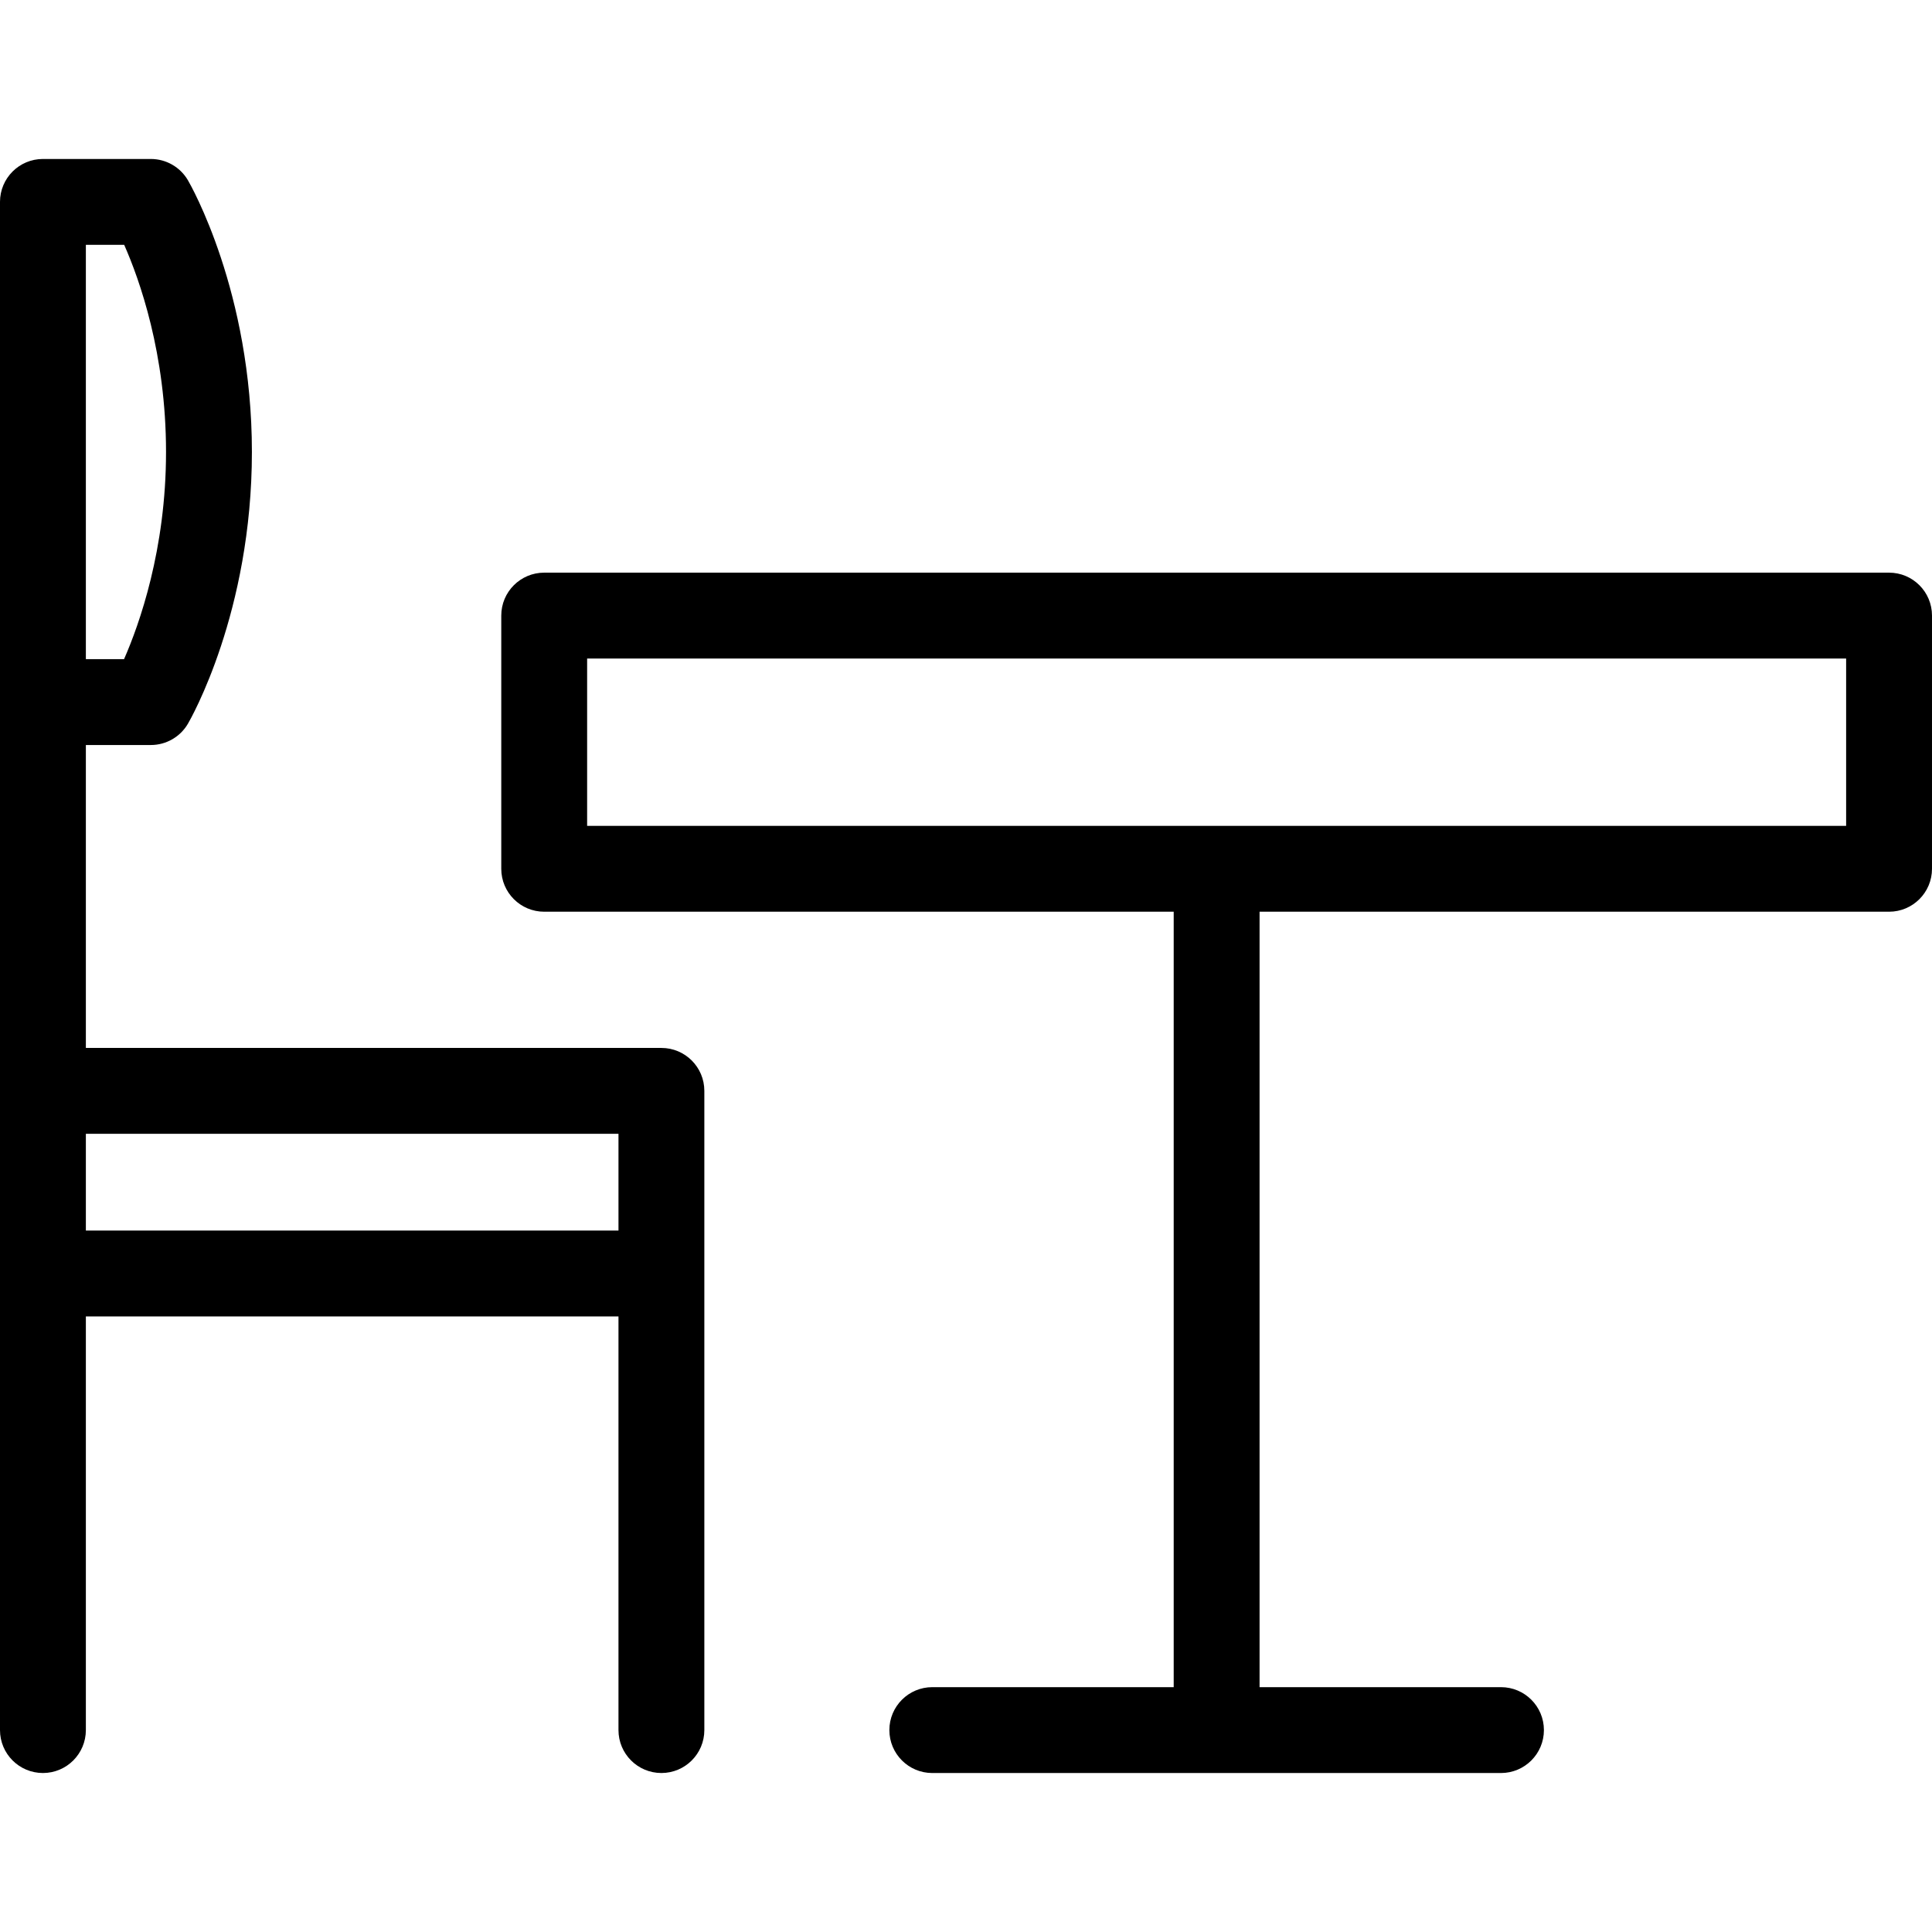 <?xml version='1.0' encoding='iso-8859-1'?>
<!DOCTYPE svg PUBLIC '-//W3C//DTD SVG 1.1//EN' 'http://www.w3.org/Graphics/SVG/1.1/DTD/svg11.dtd'>
<!-- Uploaded to: SVG Repo, www.svgrepo.com, Generator: SVG Repo Mixer Tools -->
<svg fill="#000000" height="800px" width="800px" version="1.1" xmlns="http://www.w3.org/2000/svg" viewBox="0 0 315 315" xmlns:xlink="http://www.w3.org/1999/xlink" enable-background="new 0 0 315 315">
  <g>
    <path d="m308,93.368h-219.272c-3.866,0-7,3.134-7,7v41.282c0,3.866 3.134,7 7,7h102.636v126.43h-39.359c-3.866,0-7,3.134-7,7 0,3.866 3.134,7 7,7h92.72c3.866,0 7-3.134 7-7 0-3.866-3.134-7-7-7h-39.36v-126.43h102.635c3.866,0 7-3.134 7-7v-41.282c0-3.866-3.134-7-7-7zm-7,41.282h-205.272v-27.282h205.272v27.282z"/>
    <path d="m107.839,170.859h-93.839v-49.389h10.595c2.489,0 4.792-1.322 6.047-3.473 0.426-0.73 10.429-18.179 10.429-44.304s-10.004-43.571-10.43-44.301c-1.254-2.15-3.557-3.473-6.046-3.473h-17.595c-3.866,0-7,3.134-7,7v81.55 63.389 29.777 74.443c0,3.866 3.134,7 7,7s7-3.134 7-7v-67.443h86.839v67.443c0,3.866 3.134,7 7,7 3.866,0 7-3.134 7-7v-74.443-29.777c0-3.865-3.134-6.999-7-6.999zm-93.839-130.939h6.249c2.486,5.623 6.821,17.729 6.821,33.773 0,15.9-4.354,28.103-6.843,33.776h-6.227v-67.549zm0,144.939h86.839v15.777h-86.839v-15.777z"/>
  </g>
</svg>
